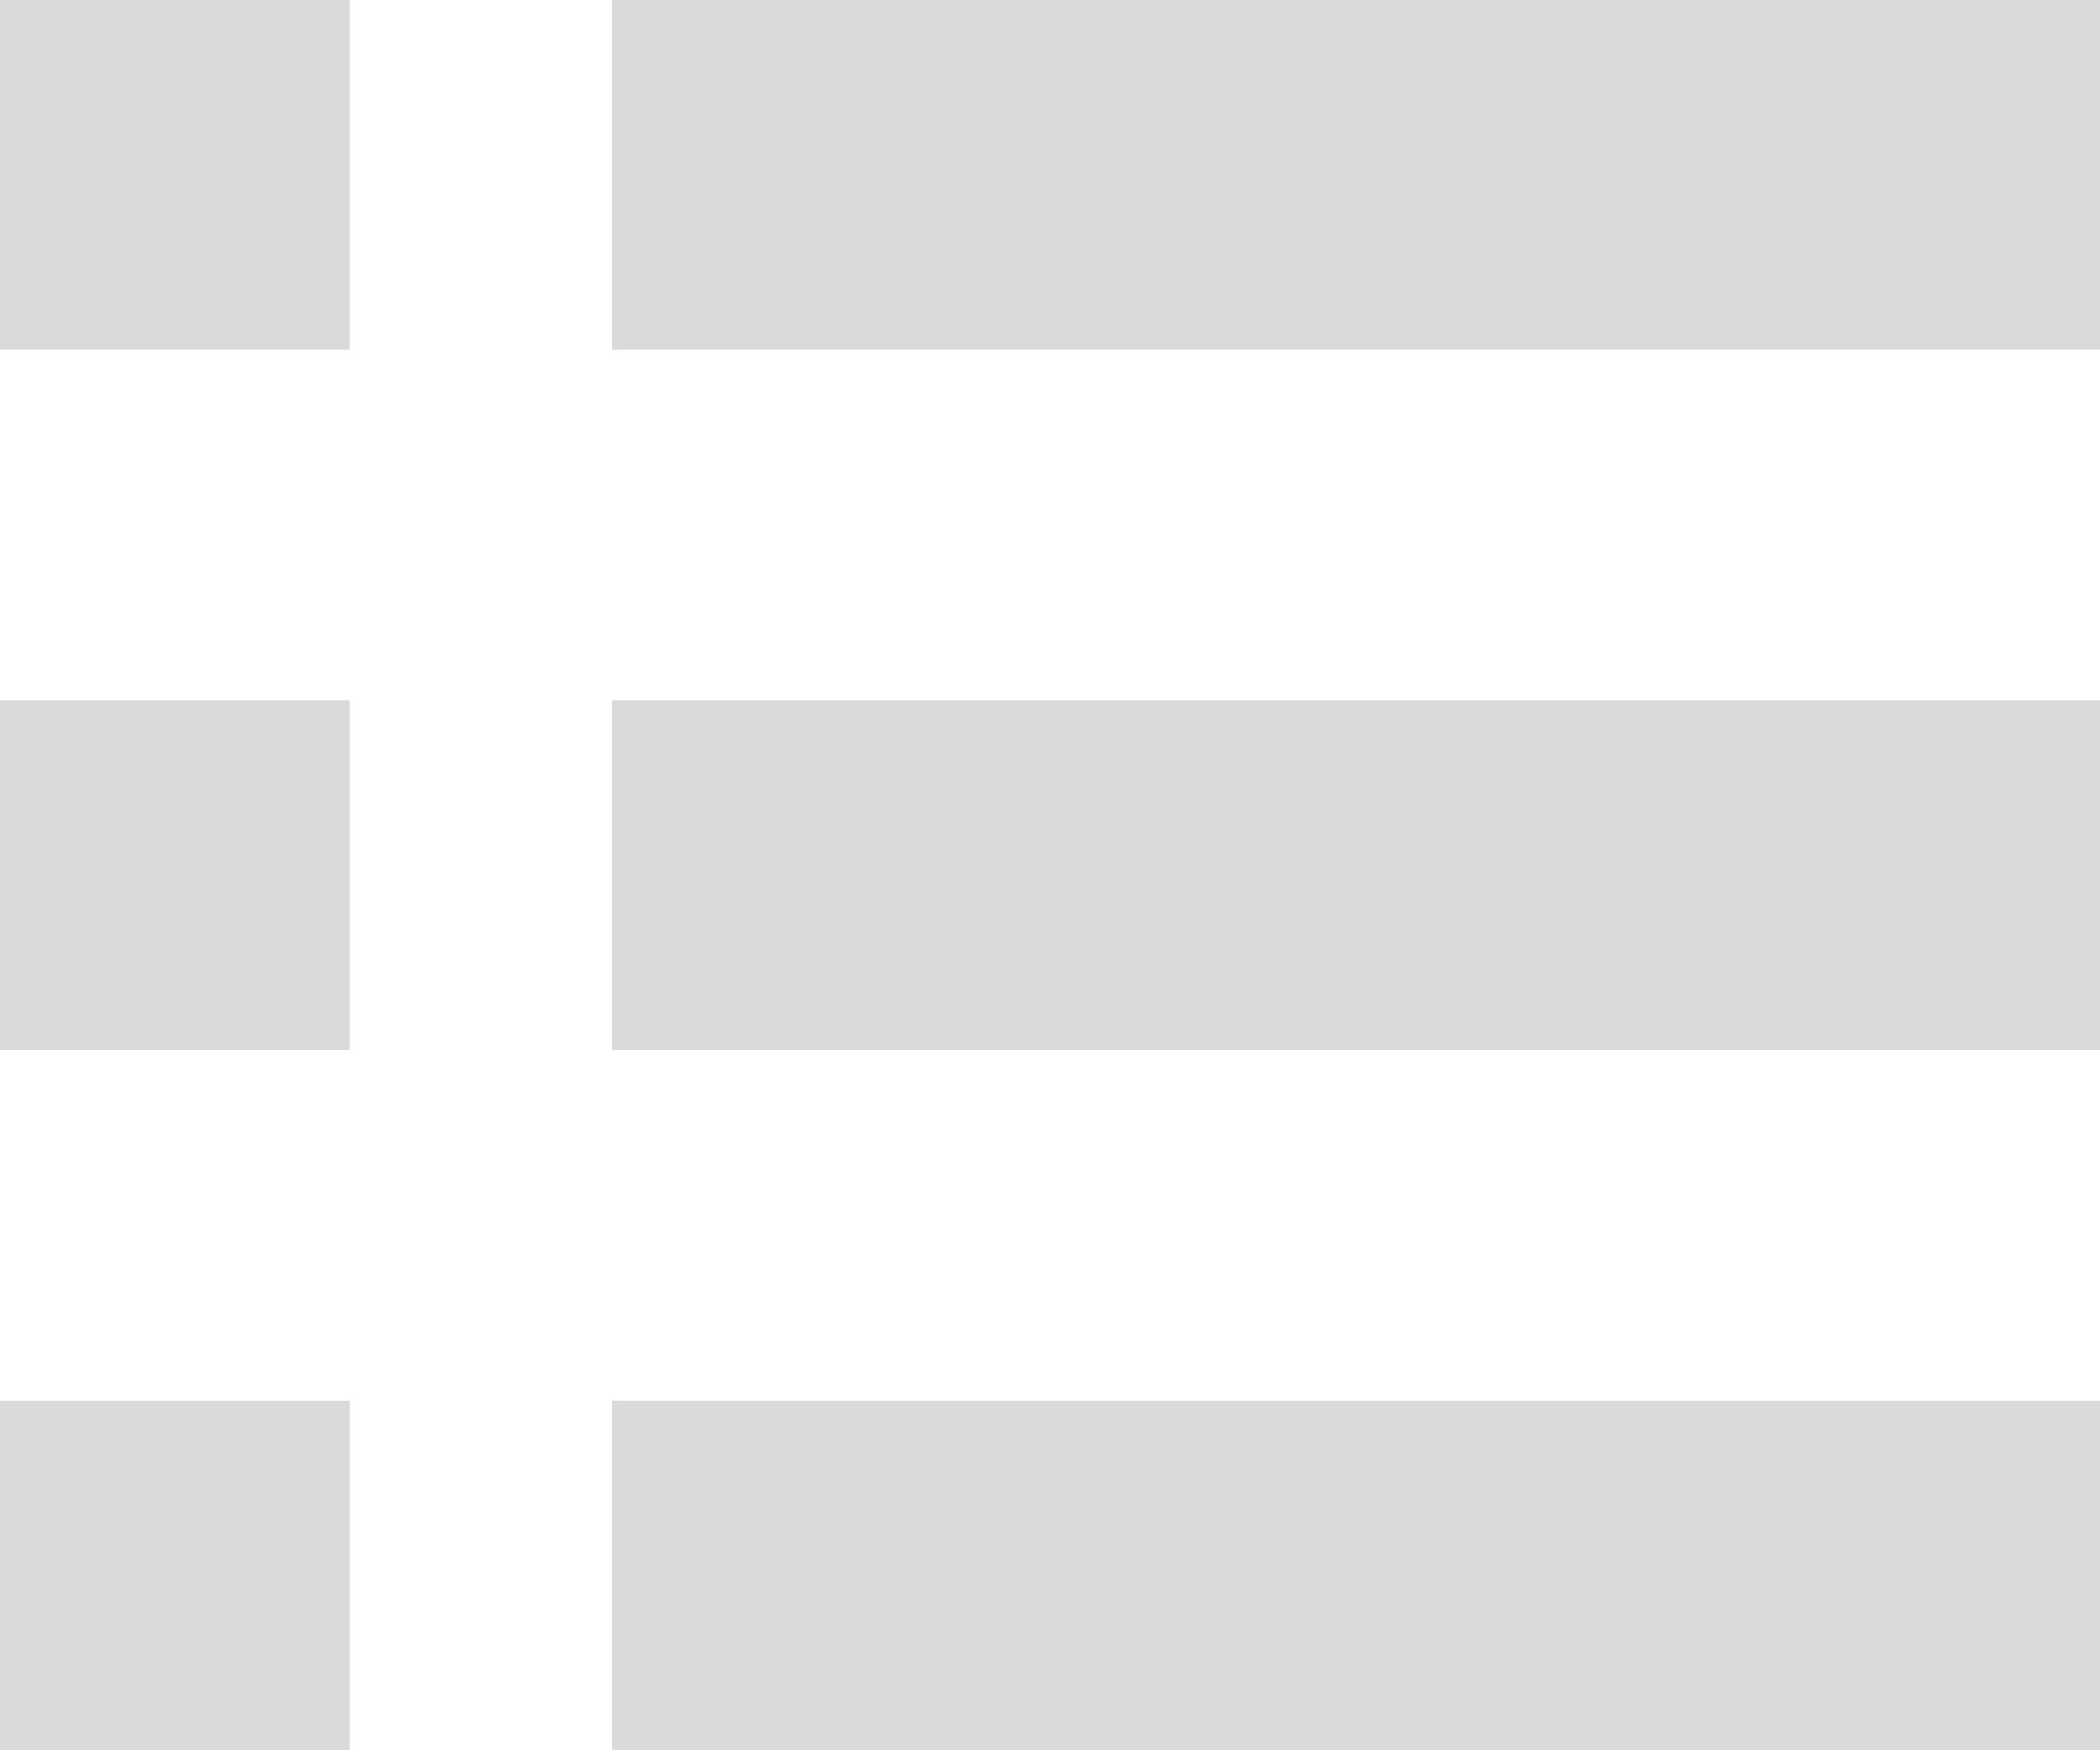 <svg xmlns="http://www.w3.org/2000/svg" width="17.5" height="14.583" viewBox="0 0 17.5 14.583"><defs><style>.a{fill:#dadada;}</style></defs><path class="a" d="M2.917,16.583H0V13.667H2.917Zm0-8.75H0V10.75H2.917ZM2.917,2H0V4.917H2.917ZM5.1,2V4.917H17.5V2Zm0,8.75H17.5V7.833H5.1Zm0,5.833H17.5V13.667H5.1Z" transform="translate(0 -2)"/></svg>